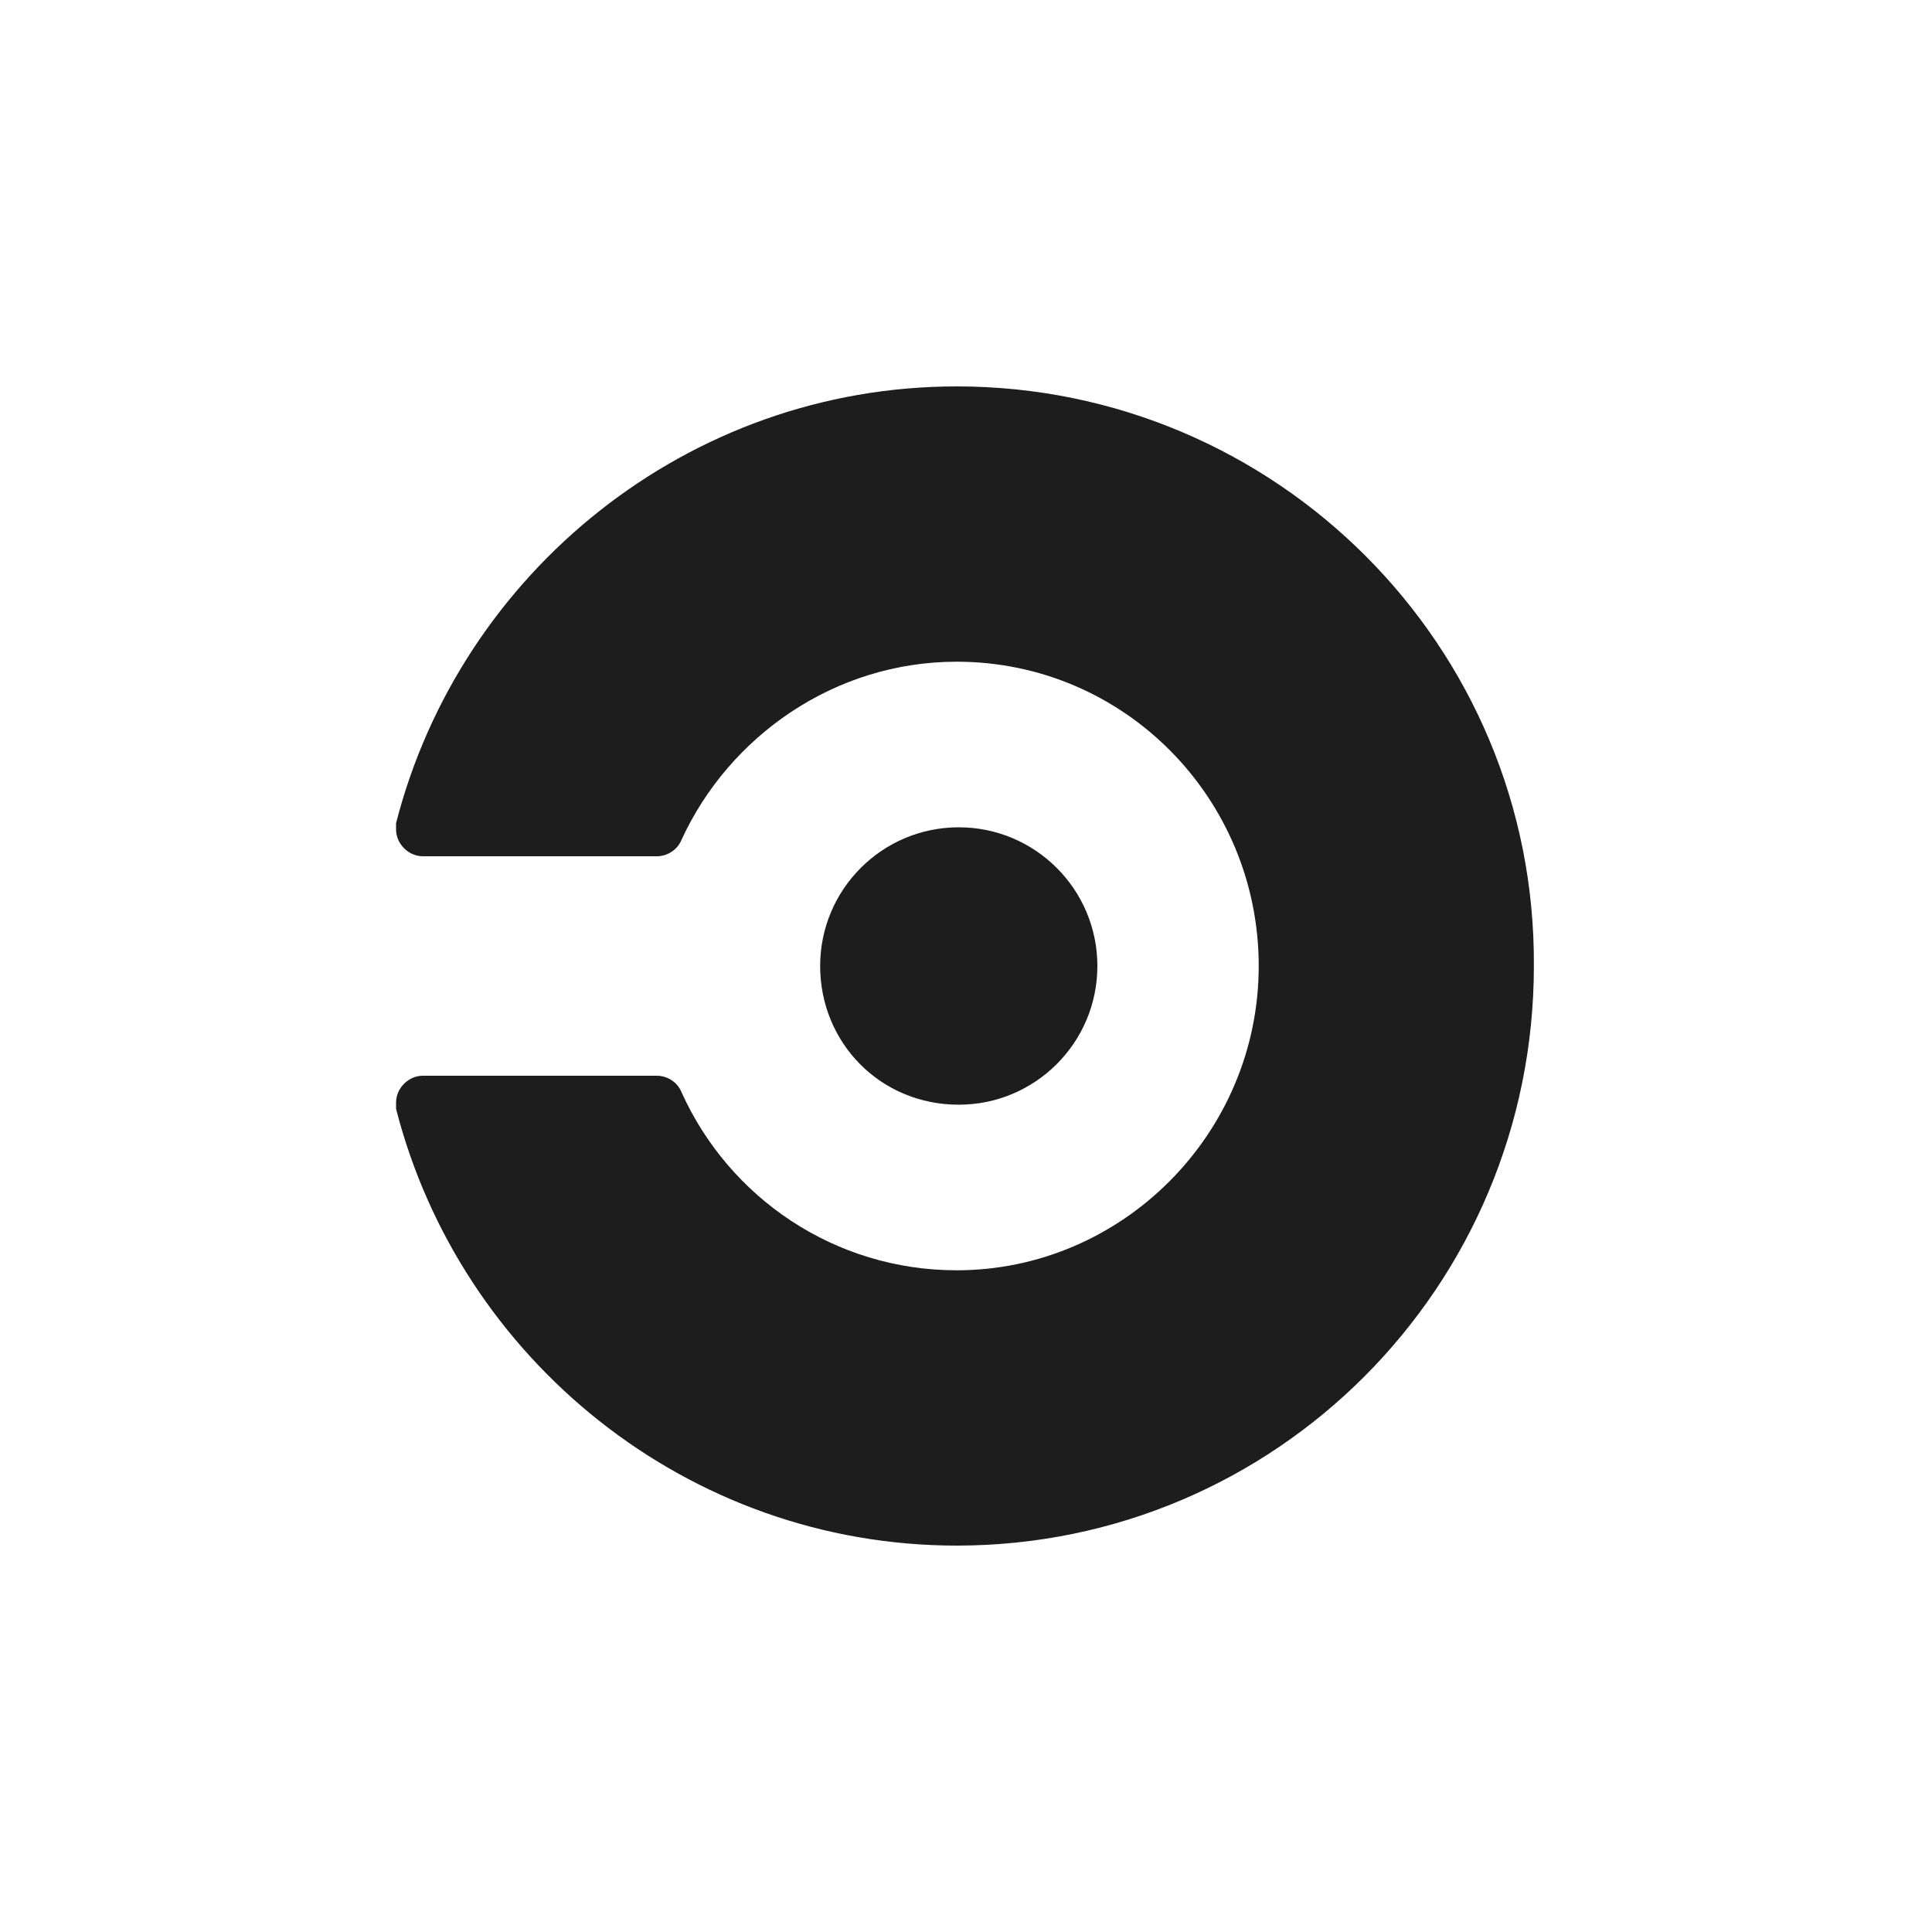 <svg width="100" height="100" viewBox="0 0 100 100" fill="none" xmlns="http://www.w3.org/2000/svg">
<g clip-path="url(#clip0_14885_51136)">
<path fill-rule="evenodd" clip-rule="evenodd" d="M49.518 20C35.598 20 23.819 29.643 20.5 42.607C20.5 42.714 20.5 42.821 20.5 42.929C20.5 43.679 21.142 44.321 21.892 44.321H33.992C34.527 44.321 35.063 44 35.277 43.464C37.74 38.107 43.2 34.25 49.518 34.25C58.191 34.25 65.151 41.321 65.151 50C65.151 58.679 58.084 65.75 49.518 65.75C43.2 65.75 37.74 62 35.277 56.536C35.063 56 34.527 55.679 33.992 55.679H21.892C21.142 55.679 20.5 56.321 20.5 57.071C20.5 57.179 20.5 57.286 20.5 57.393C23.819 70.357 35.598 80 49.518 80C66.008 80 79.393 66.607 79.393 50C79.5 33.393 66.008 20 49.518 20ZM42.451 50C42.451 46.036 45.663 42.821 49.625 42.821C53.587 42.821 56.8 46.036 56.8 50C56.8 53.964 53.587 57.179 49.625 57.179C45.556 57.179 42.451 53.964 42.451 50Z" fill="#1D1D1D"/>
</g>
<defs>
<clipPath id="clip0_14885_51136">
<rect width="59" height="60" fill="white" transform="translate(20.5 20)"/>
</clipPath>
</defs>
</svg>
